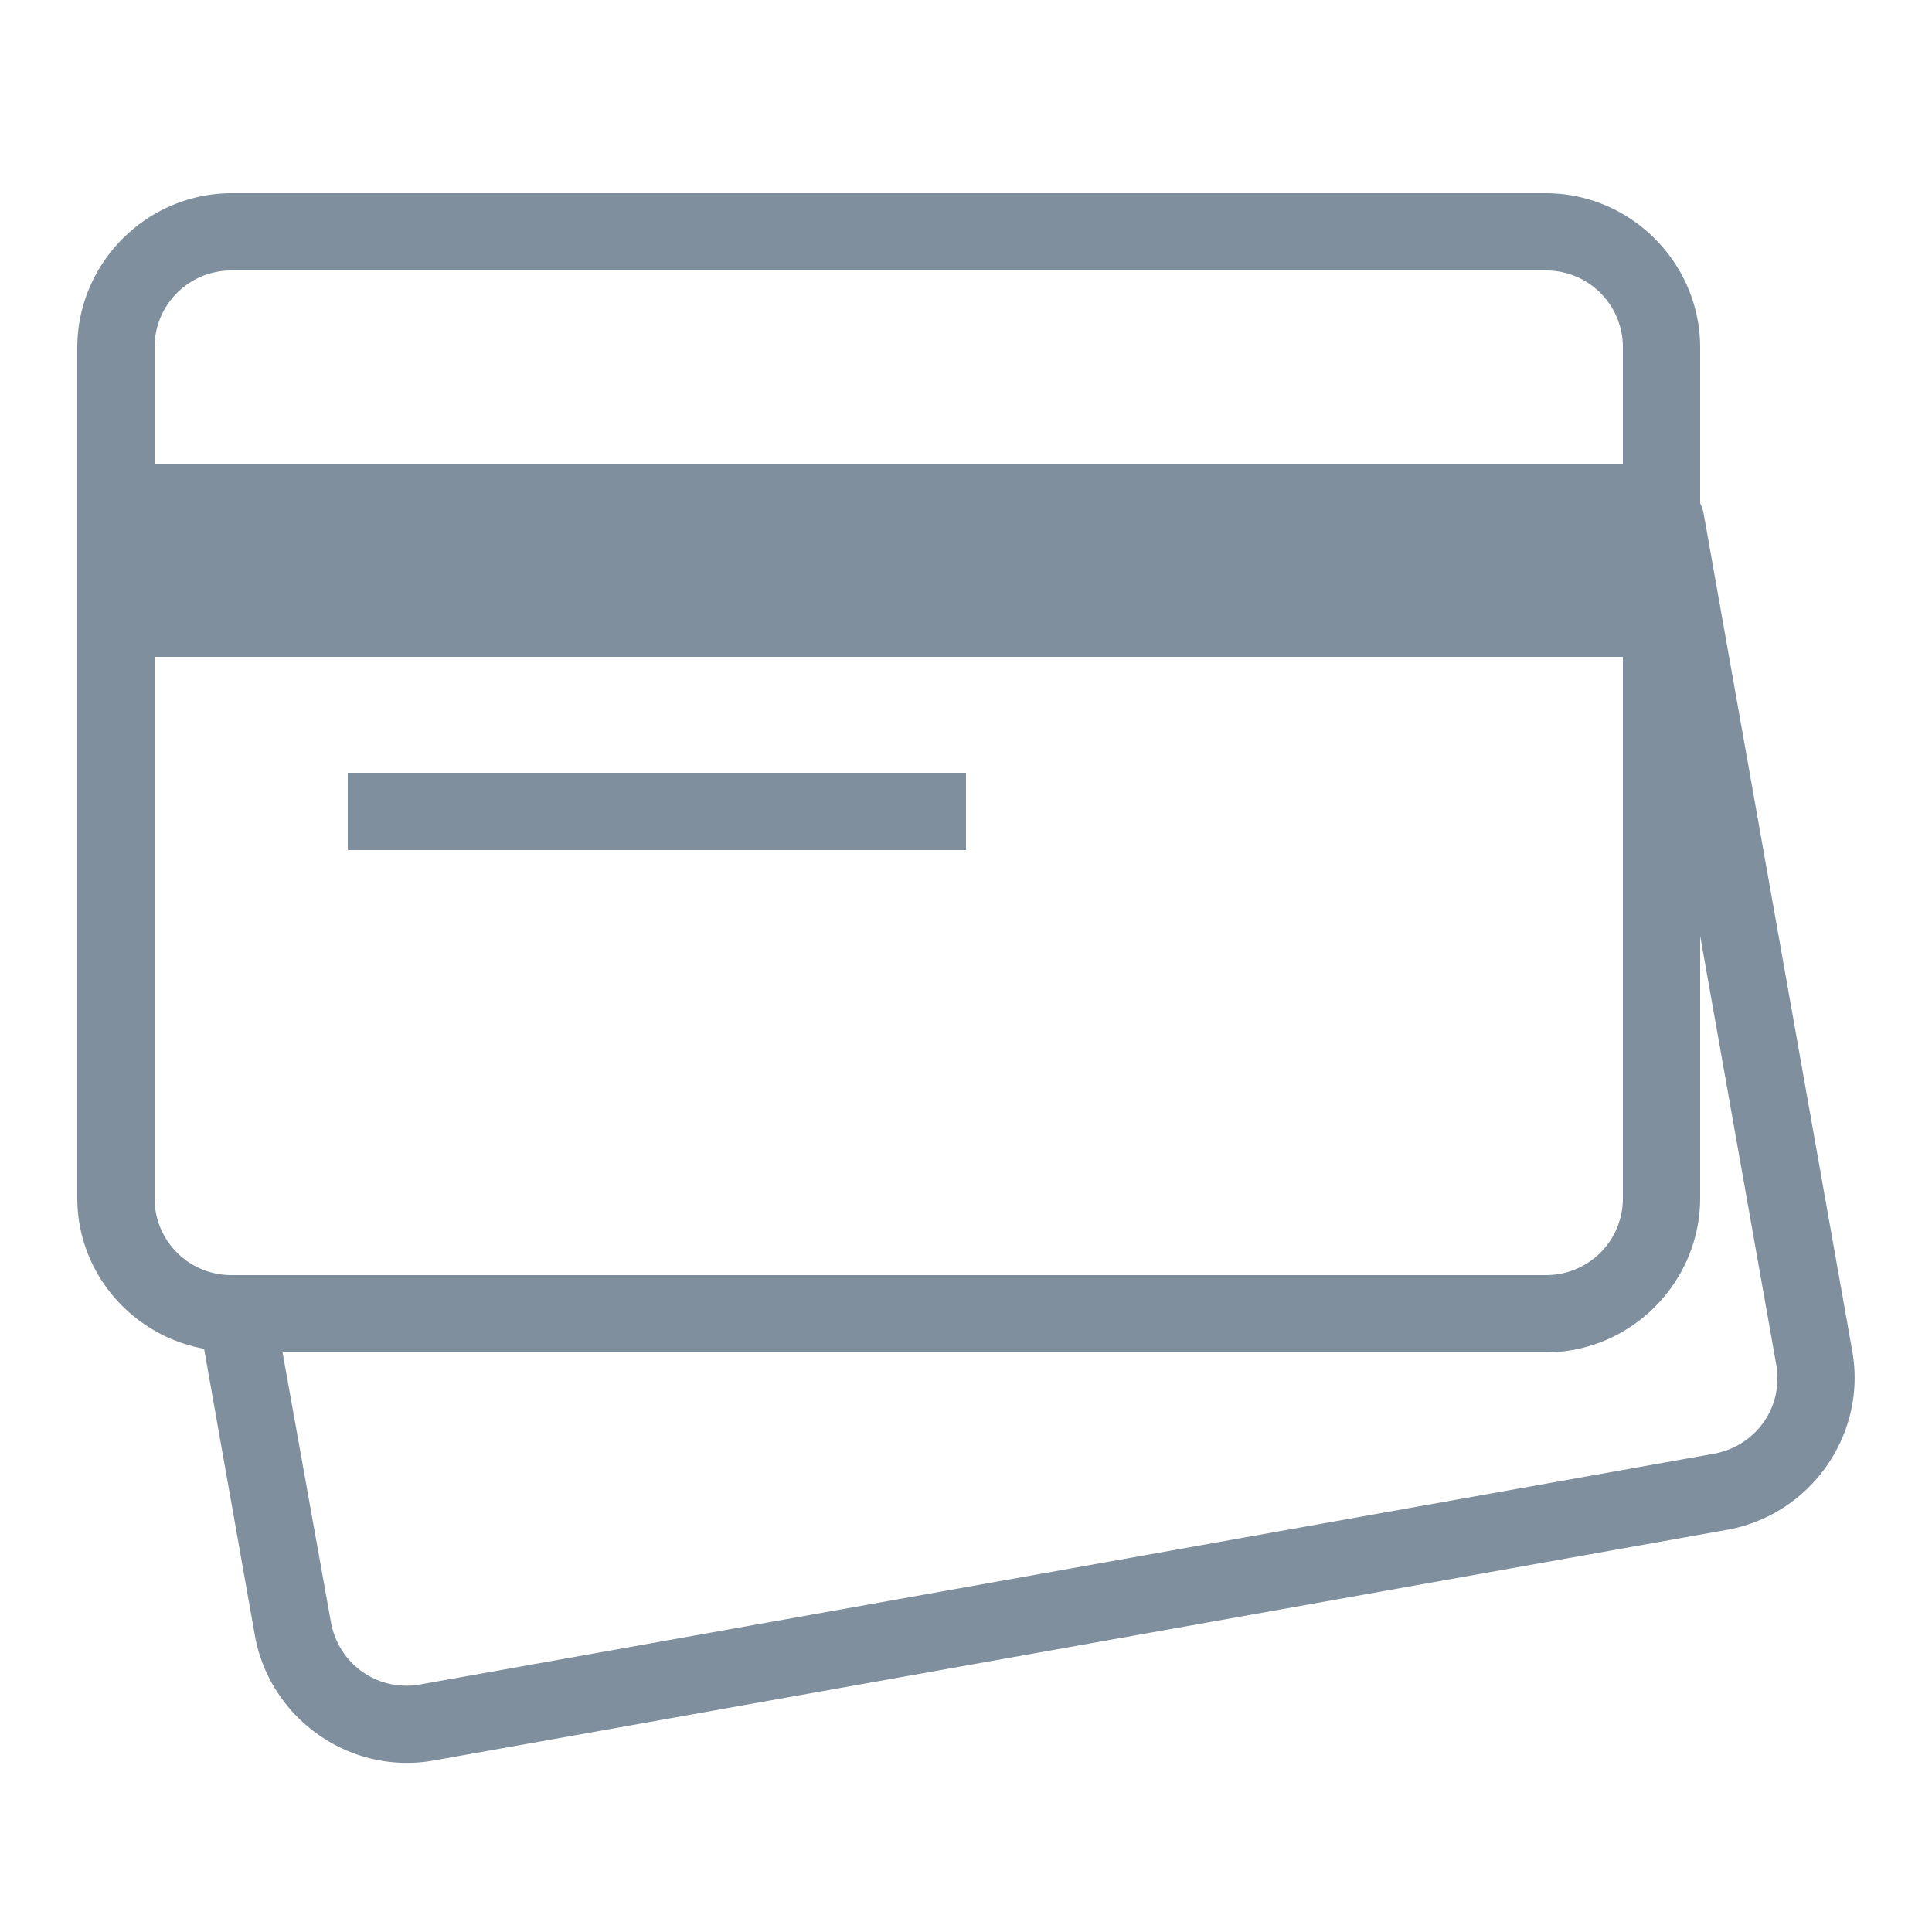 <svg width="86" height="86" fill="none" xmlns="http://www.w3.org/2000/svg"><path d="M10.32 8.6c-3.783 0-6.88 3.097-6.88 6.88v37.84c0 3.36 2.446 6.134 5.644 6.719l2.257 12.739c.659 3.722 4.233 6.248 7.955 5.59L76.862 68.1c3.723-.658 6.249-4.233 5.59-7.955l-6.61-37.248a1.579 1.579 0 00-.162-.484V15.48c0-3.783-3.097-6.88-6.88-6.88H10.32zm0 3.44H68.8a3.413 3.413 0 013.44 3.44v5.16H6.88v-5.16a3.413 3.413 0 013.44-3.44zm-3.44 17.2h65.36v24.08a3.413 3.413 0 01-3.44 3.44H10.32a3.413 3.413 0 01-3.44-3.44V29.24zm8.6 5.16v3.44H43V34.4H15.48zm60.2 7.256l3.386 19.082c.336 1.888-.9 3.641-2.795 3.977L18.705 74.981c-1.888.336-3.642-.9-3.978-2.795L12.577 60.2H68.8c3.783 0 6.88-3.097 6.88-6.88V41.656z" fill="#7F8F9D"/></svg>